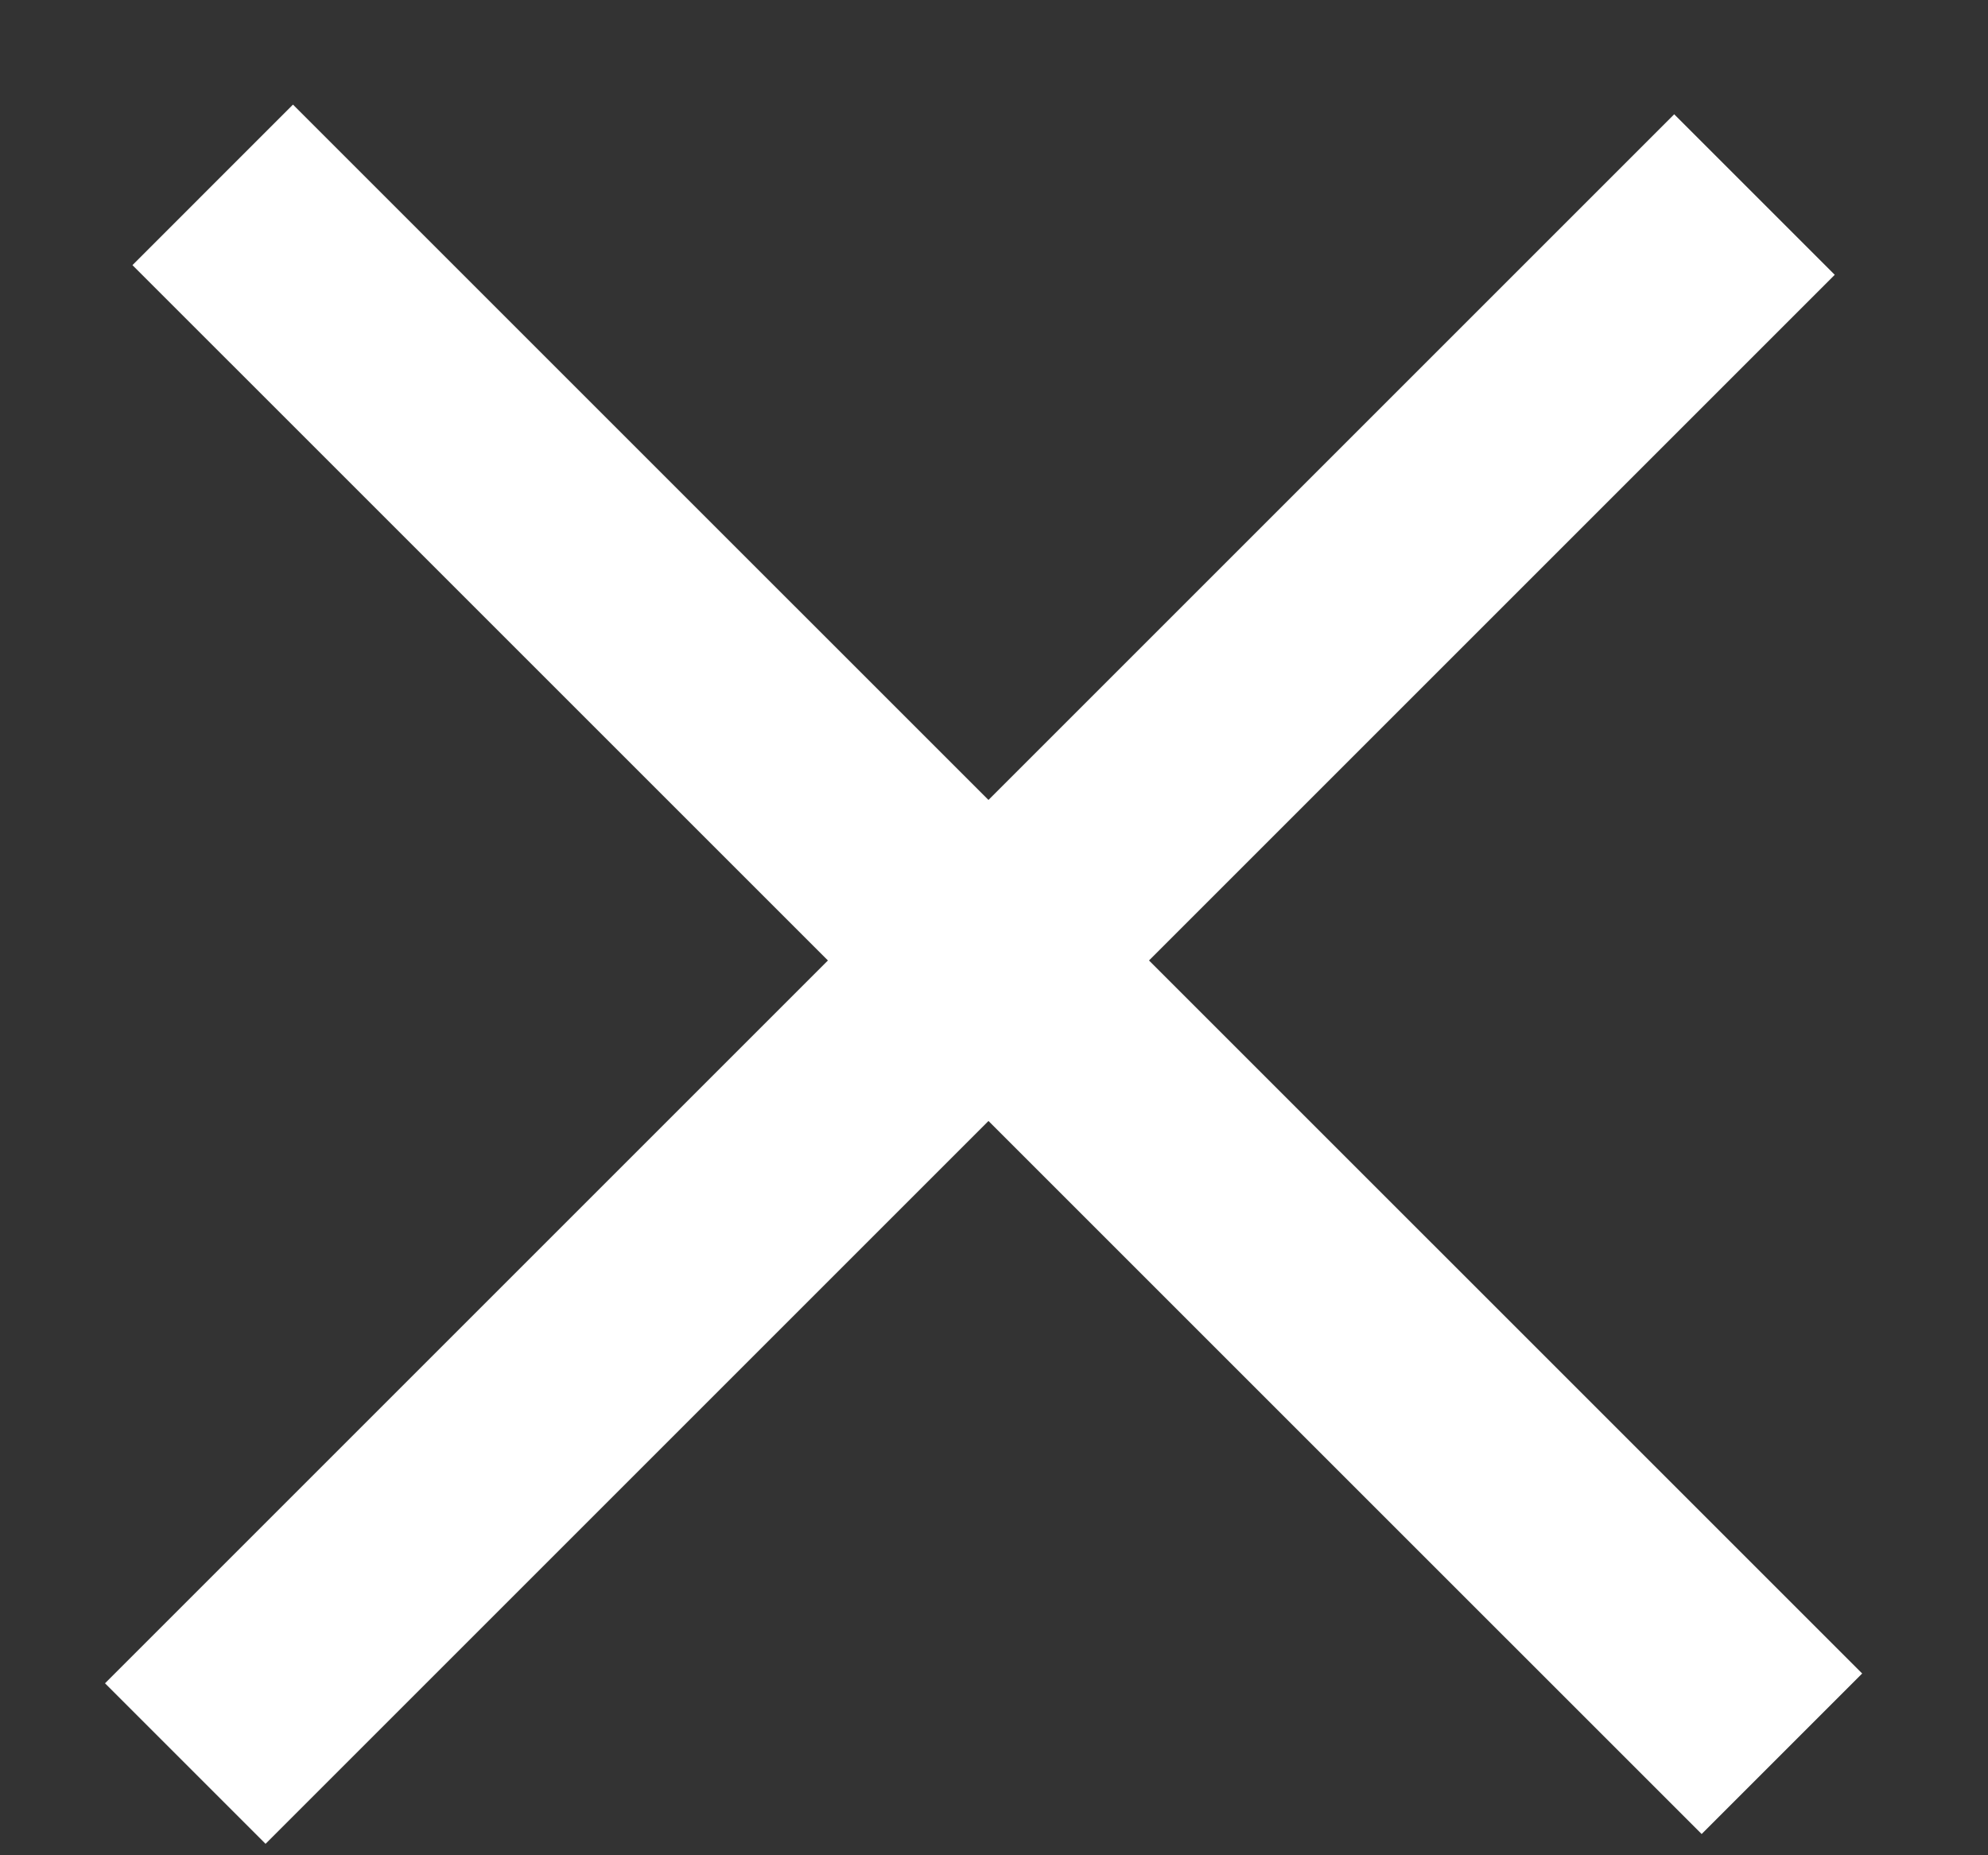 <svg width="15" height="14" viewBox="0 0 15 14" fill="none" xmlns="http://www.w3.org/2000/svg">
<rect x="0" y="0" width="15" height="14" fill="#333333" stroke="none"/>
<line x1="1.605" y1="1.395" x2="13.445" y2="13.234" stroke="white" stroke-width="1.713"/>
<line x1="1.398" y1="13.308" x2="13.238" y2="1.468" stroke="white" stroke-width="1.713"/>
</svg>
